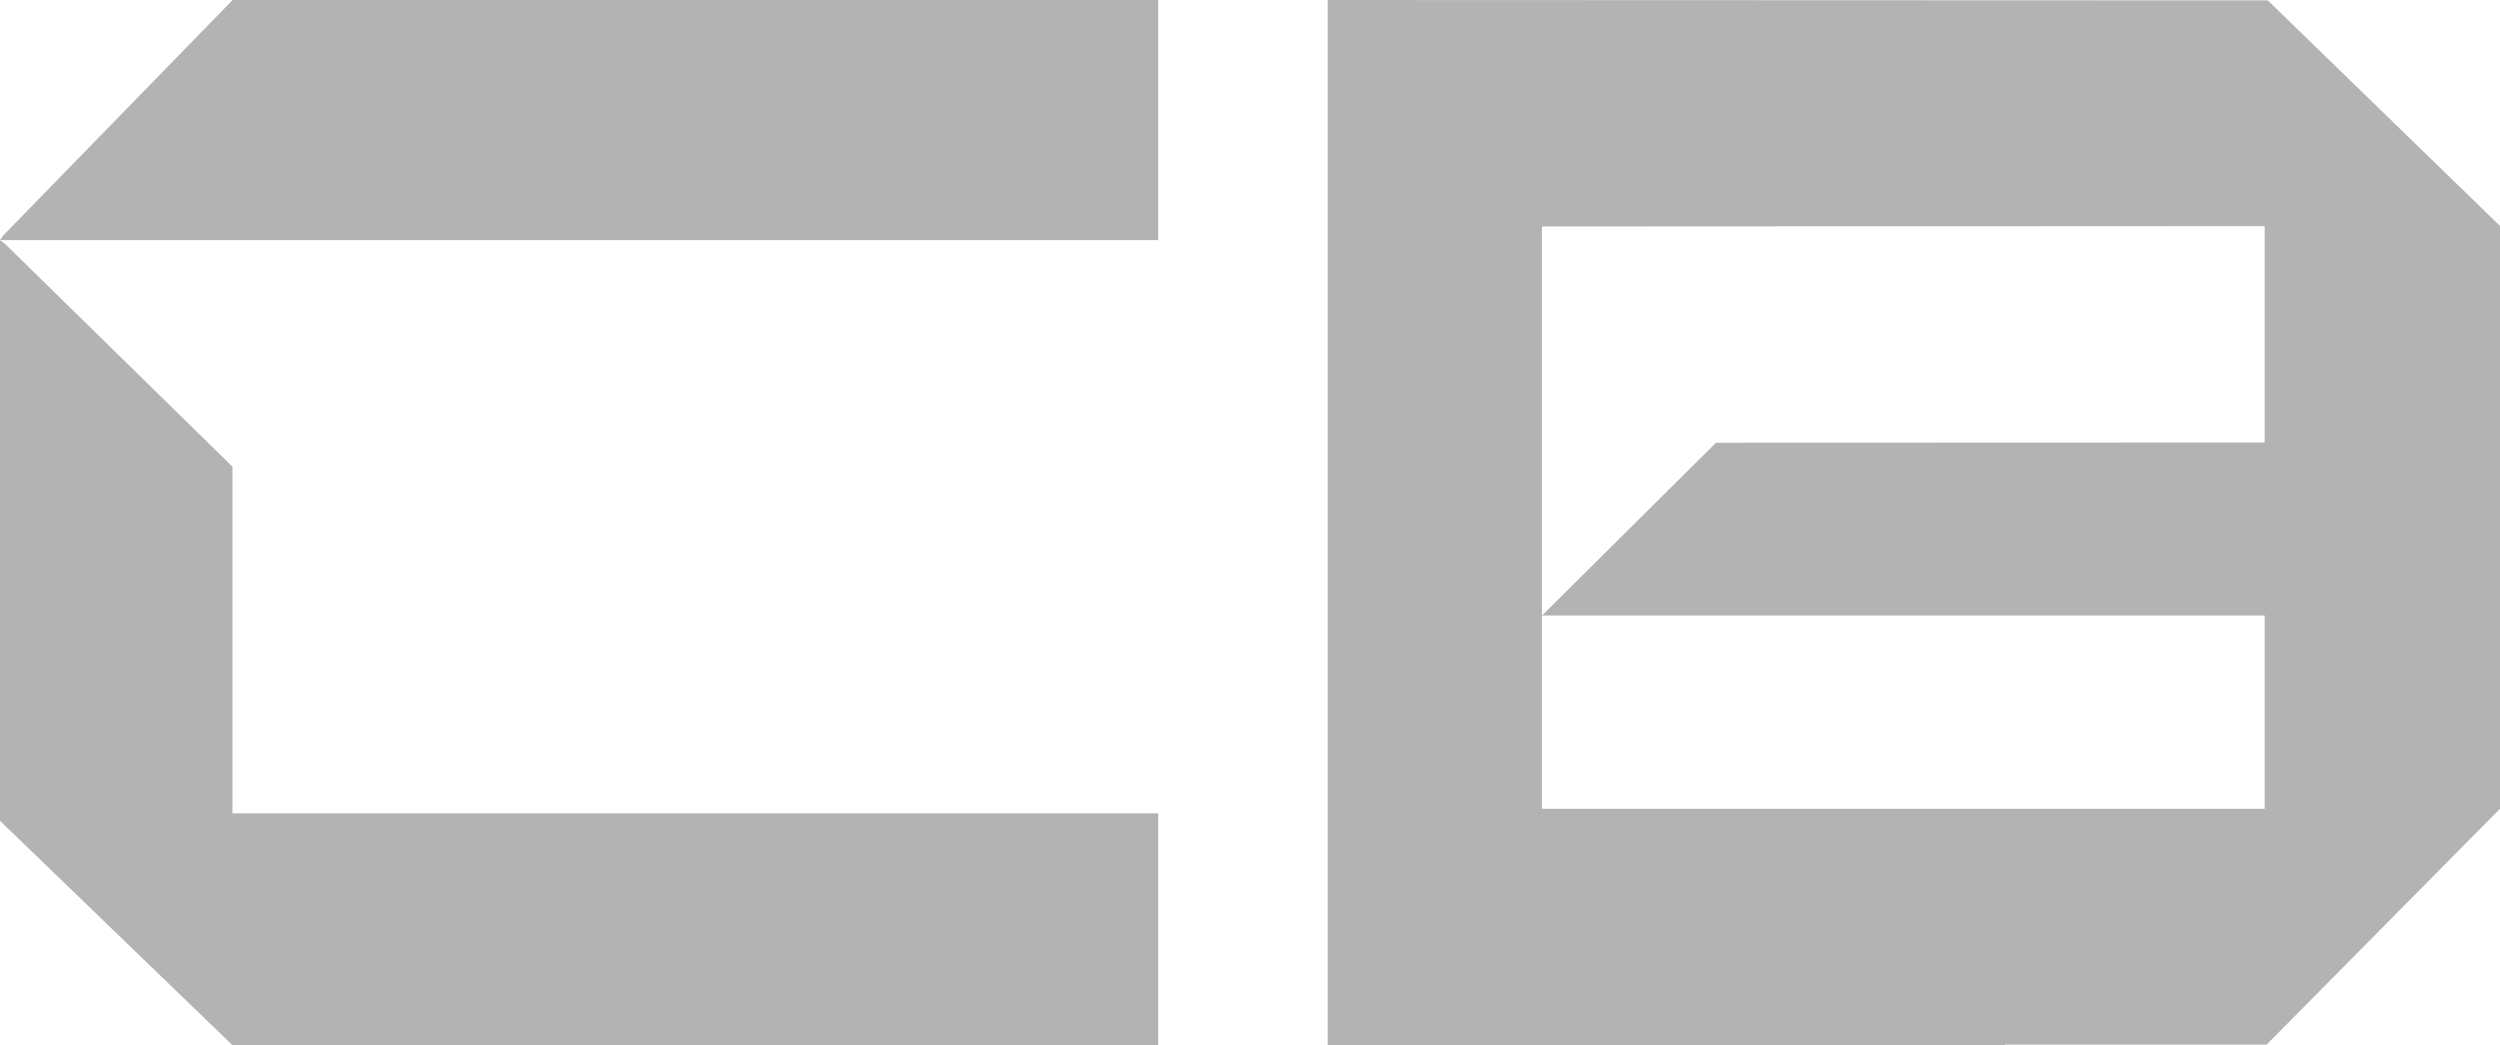 <?xml version="1.0" encoding="UTF-8"?>
<svg xmlns="http://www.w3.org/2000/svg" width="177" height="74" viewBox="0 0 177 74" fill="none">
  <path d="M177 15.996L160.559 0.026L94 0V74H141.903L141.952 73.956H160.48L177 57.26V15.996ZM160.133 57.264H109.171V43.581H160.339V57.264H160.133ZM160.339 31.33L121.494 31.344L109.171 43.581V16.035L160.339 16.009V31.33Z" fill="#B3B3B3"></path>
  <path d="M82 0H16.471L0.223 16.677L0 17H82V0Z" fill="#B3B3B3"></path>
  <path d="M16.458 74H82V57.583H16.458V33.039L0.312 17.221L0 17V58.113L16.458 74Z" fill="#B3B3B3"></path>
</svg>
